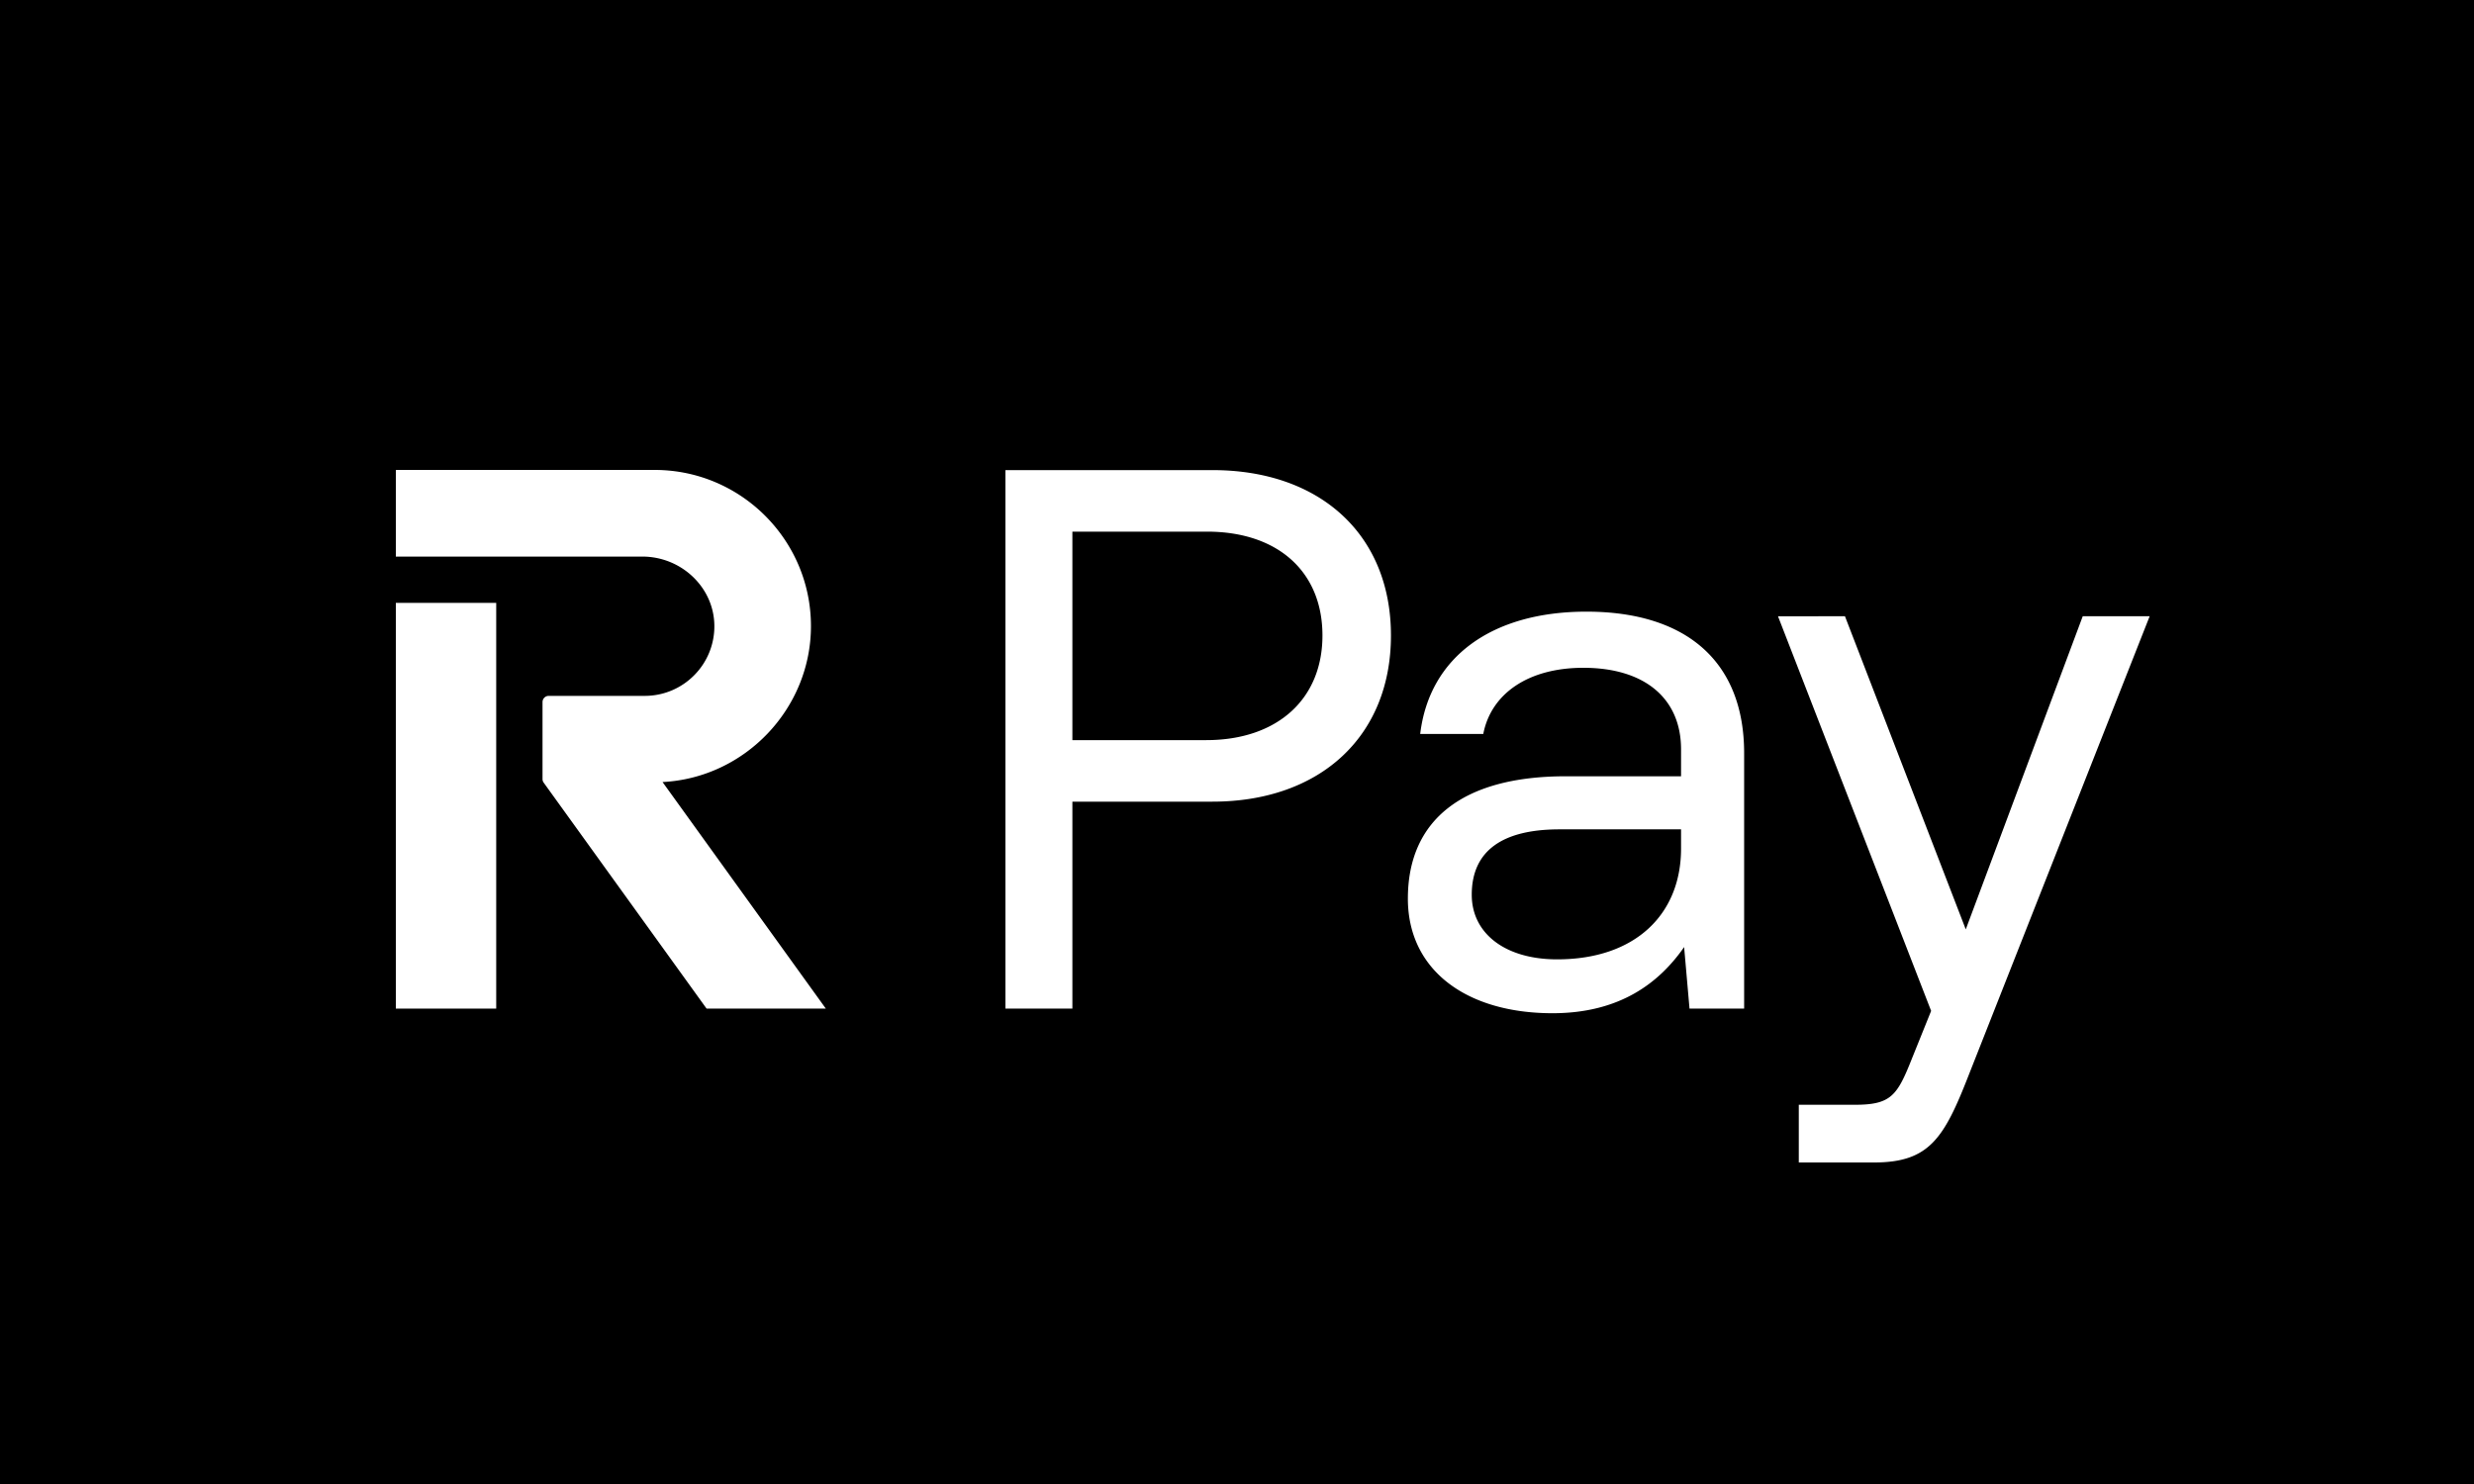 <svg xmlns="http://www.w3.org/2000/svg" width="100" height="60" fill="none"><path fill="#000" d="M0 0h100v60H0z"/><path fill="#fff" d="M20.057 24.375H16v16.404h4.057z"/><path fill="#fff" d="M32.779 25.313c0-3.481-2.835-6.313-6.32-6.313H16v3.503h9.962c1.577 0 2.884 1.24 2.912 2.762a2.8 2.8 0 0 1-.805 2.026 2.8 2.8 0 0 1-2.01.844h-3.88a.25.25 0 0 0-.25.25v3.113q0 .081.047.146l6.584 9.135h4.82l-6.6-9.16c3.324-.167 5.999-2.96 5.999-6.306M56.223 25.694c0 4.075-2.862 6.718-7.216 6.718h-5.661v8.367H40.64V19.007h8.367c4.354 0 7.216 2.612 7.216 6.687m-7.465 4.23c2.861 0 4.696-1.649 4.696-4.23s-1.804-4.199-4.665-4.199h-5.443v8.43zM56.907 36.331c0-3.172 2.209-4.945 6.376-4.945h4.666v-1.089c0-2.052-1.462-3.297-3.95-3.297-2.24 0-3.733 1.058-4.044 2.675h-2.55c.373-3.11 2.892-4.945 6.718-4.945 4.044 0 6.376 2.021 6.376 5.723v10.326h-2.208l-.218-2.488c-.995 1.43-2.581 2.675-5.319 2.675-3.483 0-5.847-1.742-5.847-4.635m6.034 2.457c3.173 0 5.008-1.834 5.008-4.478v-.778h-4.914c-2.271 0-3.546.84-3.546 2.644 0 1.555 1.337 2.612 3.452 2.612M74.574 24.916l4.883 12.66 4.728-12.66h2.705l-7.309 18.538C78.586 46.004 77.995 47 75.755 47h-3.047v-2.333h2.27c1.462 0 1.71-.373 2.302-1.866l.777-1.929-6.19-15.956z"/></svg>